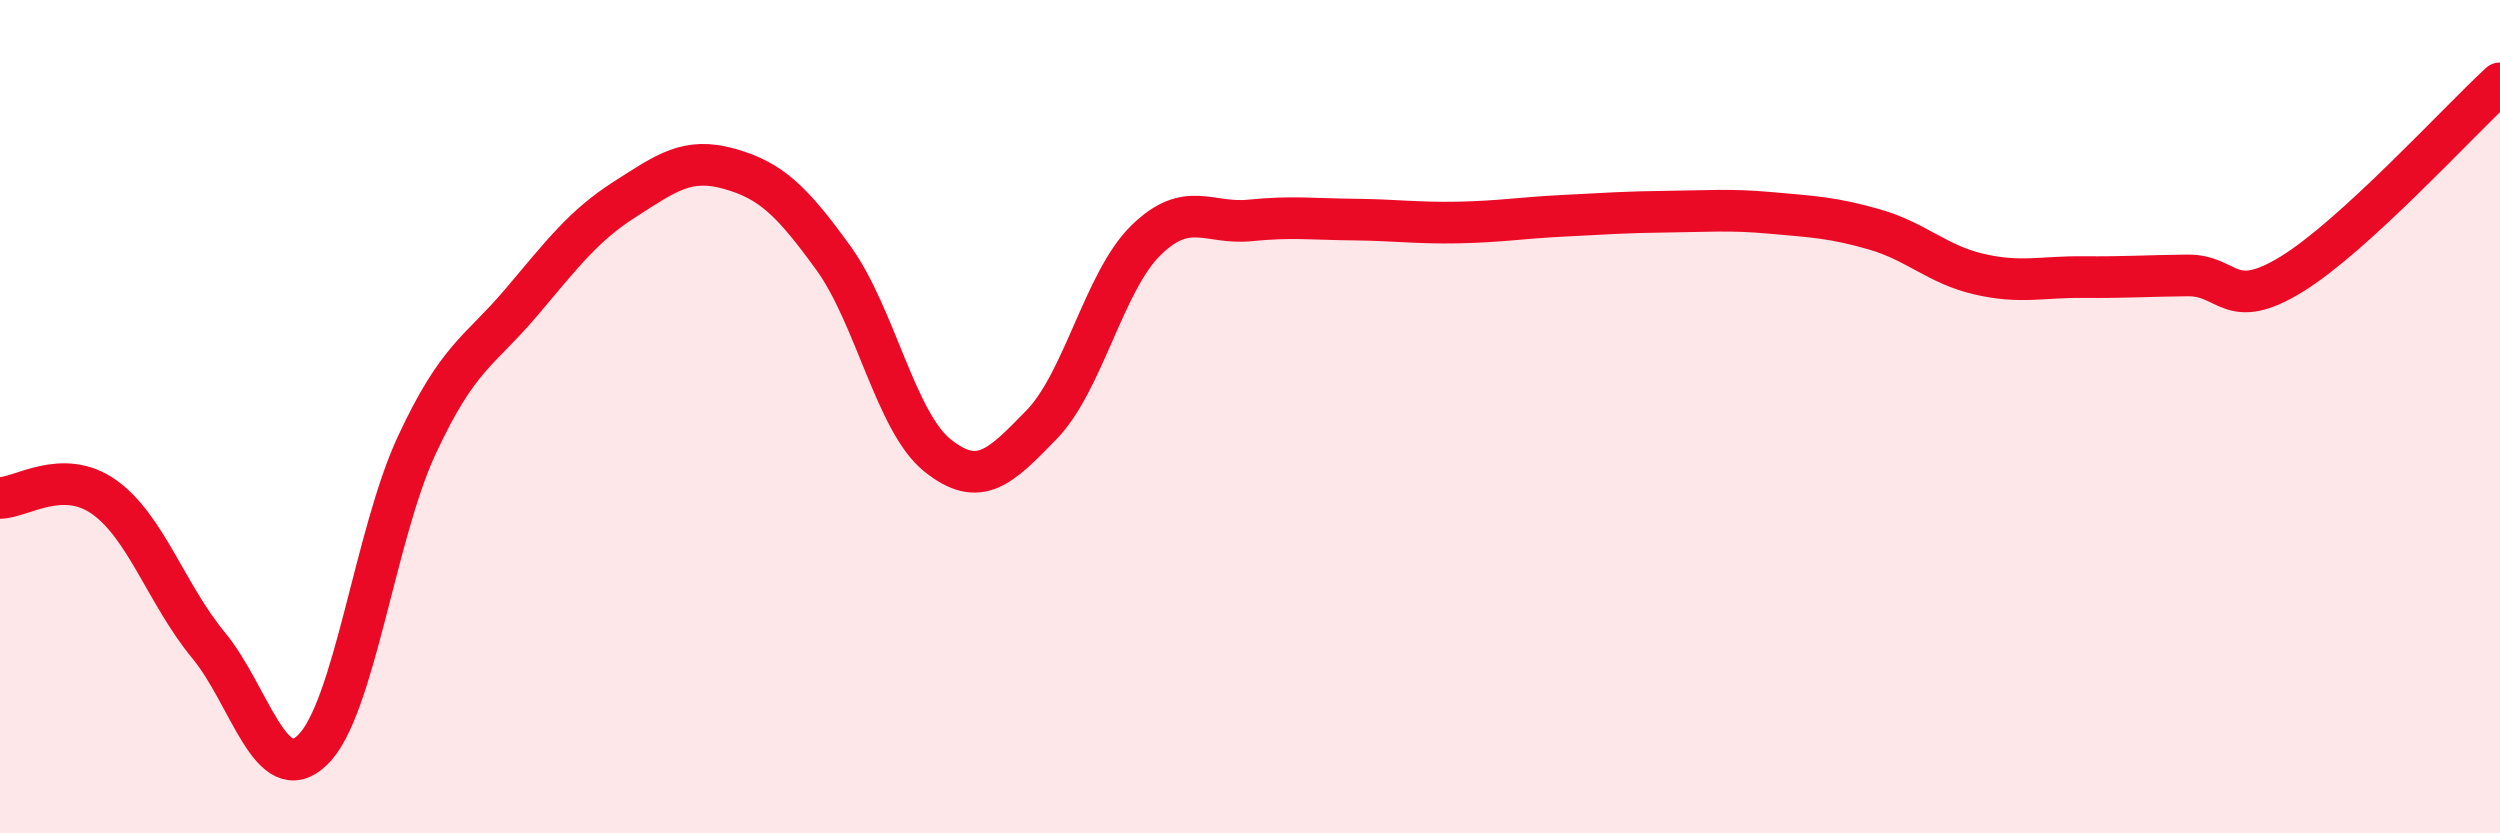 
    <svg width="60" height="20" viewBox="0 0 60 20" xmlns="http://www.w3.org/2000/svg">
      <path
        d="M 0,11.95 C 0.5,11.95 1.5,11.22 2.5,11.93 C 3.5,12.64 4,14.27 5,15.48 C 6,16.69 6.5,18.96 7.5,18 C 8.5,17.04 9,12.84 10,10.69 C 11,8.54 11.5,8.45 12.5,7.27 C 13.5,6.09 14,5.42 15,4.78 C 16,4.14 16.5,3.77 17.5,4.05 C 18.5,4.33 19,4.81 20,6.19 C 21,7.57 21.5,10.13 22.5,10.93 C 23.5,11.73 24,11.22 25,10.19 C 26,9.16 26.5,6.75 27.5,5.77 C 28.5,4.79 29,5.39 30,5.29 C 31,5.19 31.5,5.26 32.5,5.27 C 33.5,5.28 34,5.36 35,5.34 C 36,5.32 36.5,5.23 37.5,5.18 C 38.5,5.13 39,5.09 40,5.08 C 41,5.07 41.5,5.02 42.5,5.11 C 43.5,5.2 44,5.22 45,5.51 C 46,5.8 46.5,6.35 47.5,6.58 C 48.5,6.81 49,6.64 50,6.65 C 51,6.66 51.5,6.62 52.5,6.61 C 53.5,6.6 53.5,7.5 55,6.58 C 56.5,5.66 59,2.92 60,2L60 20L0 20Z"
        fill="#EB0A25"
        opacity="0.1"
        stroke-linecap="round"
        stroke-linejoin="round"
      />
      <path
        d="M 0,11.95 C 0.5,11.95 1.5,11.22 2.5,11.93 C 3.5,12.64 4,14.27 5,15.48 C 6,16.69 6.5,18.96 7.5,18 C 8.5,17.04 9,12.84 10,10.69 C 11,8.54 11.5,8.45 12.5,7.27 C 13.5,6.09 14,5.42 15,4.78 C 16,4.14 16.5,3.77 17.5,4.05 C 18.5,4.33 19,4.81 20,6.19 C 21,7.57 21.5,10.13 22.5,10.93 C 23.5,11.73 24,11.22 25,10.19 C 26,9.16 26.5,6.75 27.5,5.77 C 28.5,4.79 29,5.39 30,5.29 C 31,5.19 31.5,5.26 32.5,5.27 C 33.5,5.28 34,5.36 35,5.34 C 36,5.32 36.5,5.23 37.5,5.18 C 38.5,5.13 39,5.09 40,5.08 C 41,5.07 41.5,5.02 42.5,5.11 C 43.5,5.2 44,5.22 45,5.51 C 46,5.8 46.5,6.35 47.5,6.58 C 48.5,6.81 49,6.64 50,6.65 C 51,6.66 51.5,6.62 52.5,6.61 C 53.5,6.6 53.5,7.5 55,6.58 C 56.5,5.66 59,2.92 60,2"
        stroke="#EB0A25"
        stroke-width="1"
        fill="none"
        stroke-linecap="round"
        stroke-linejoin="round"
      />
    </svg>
  